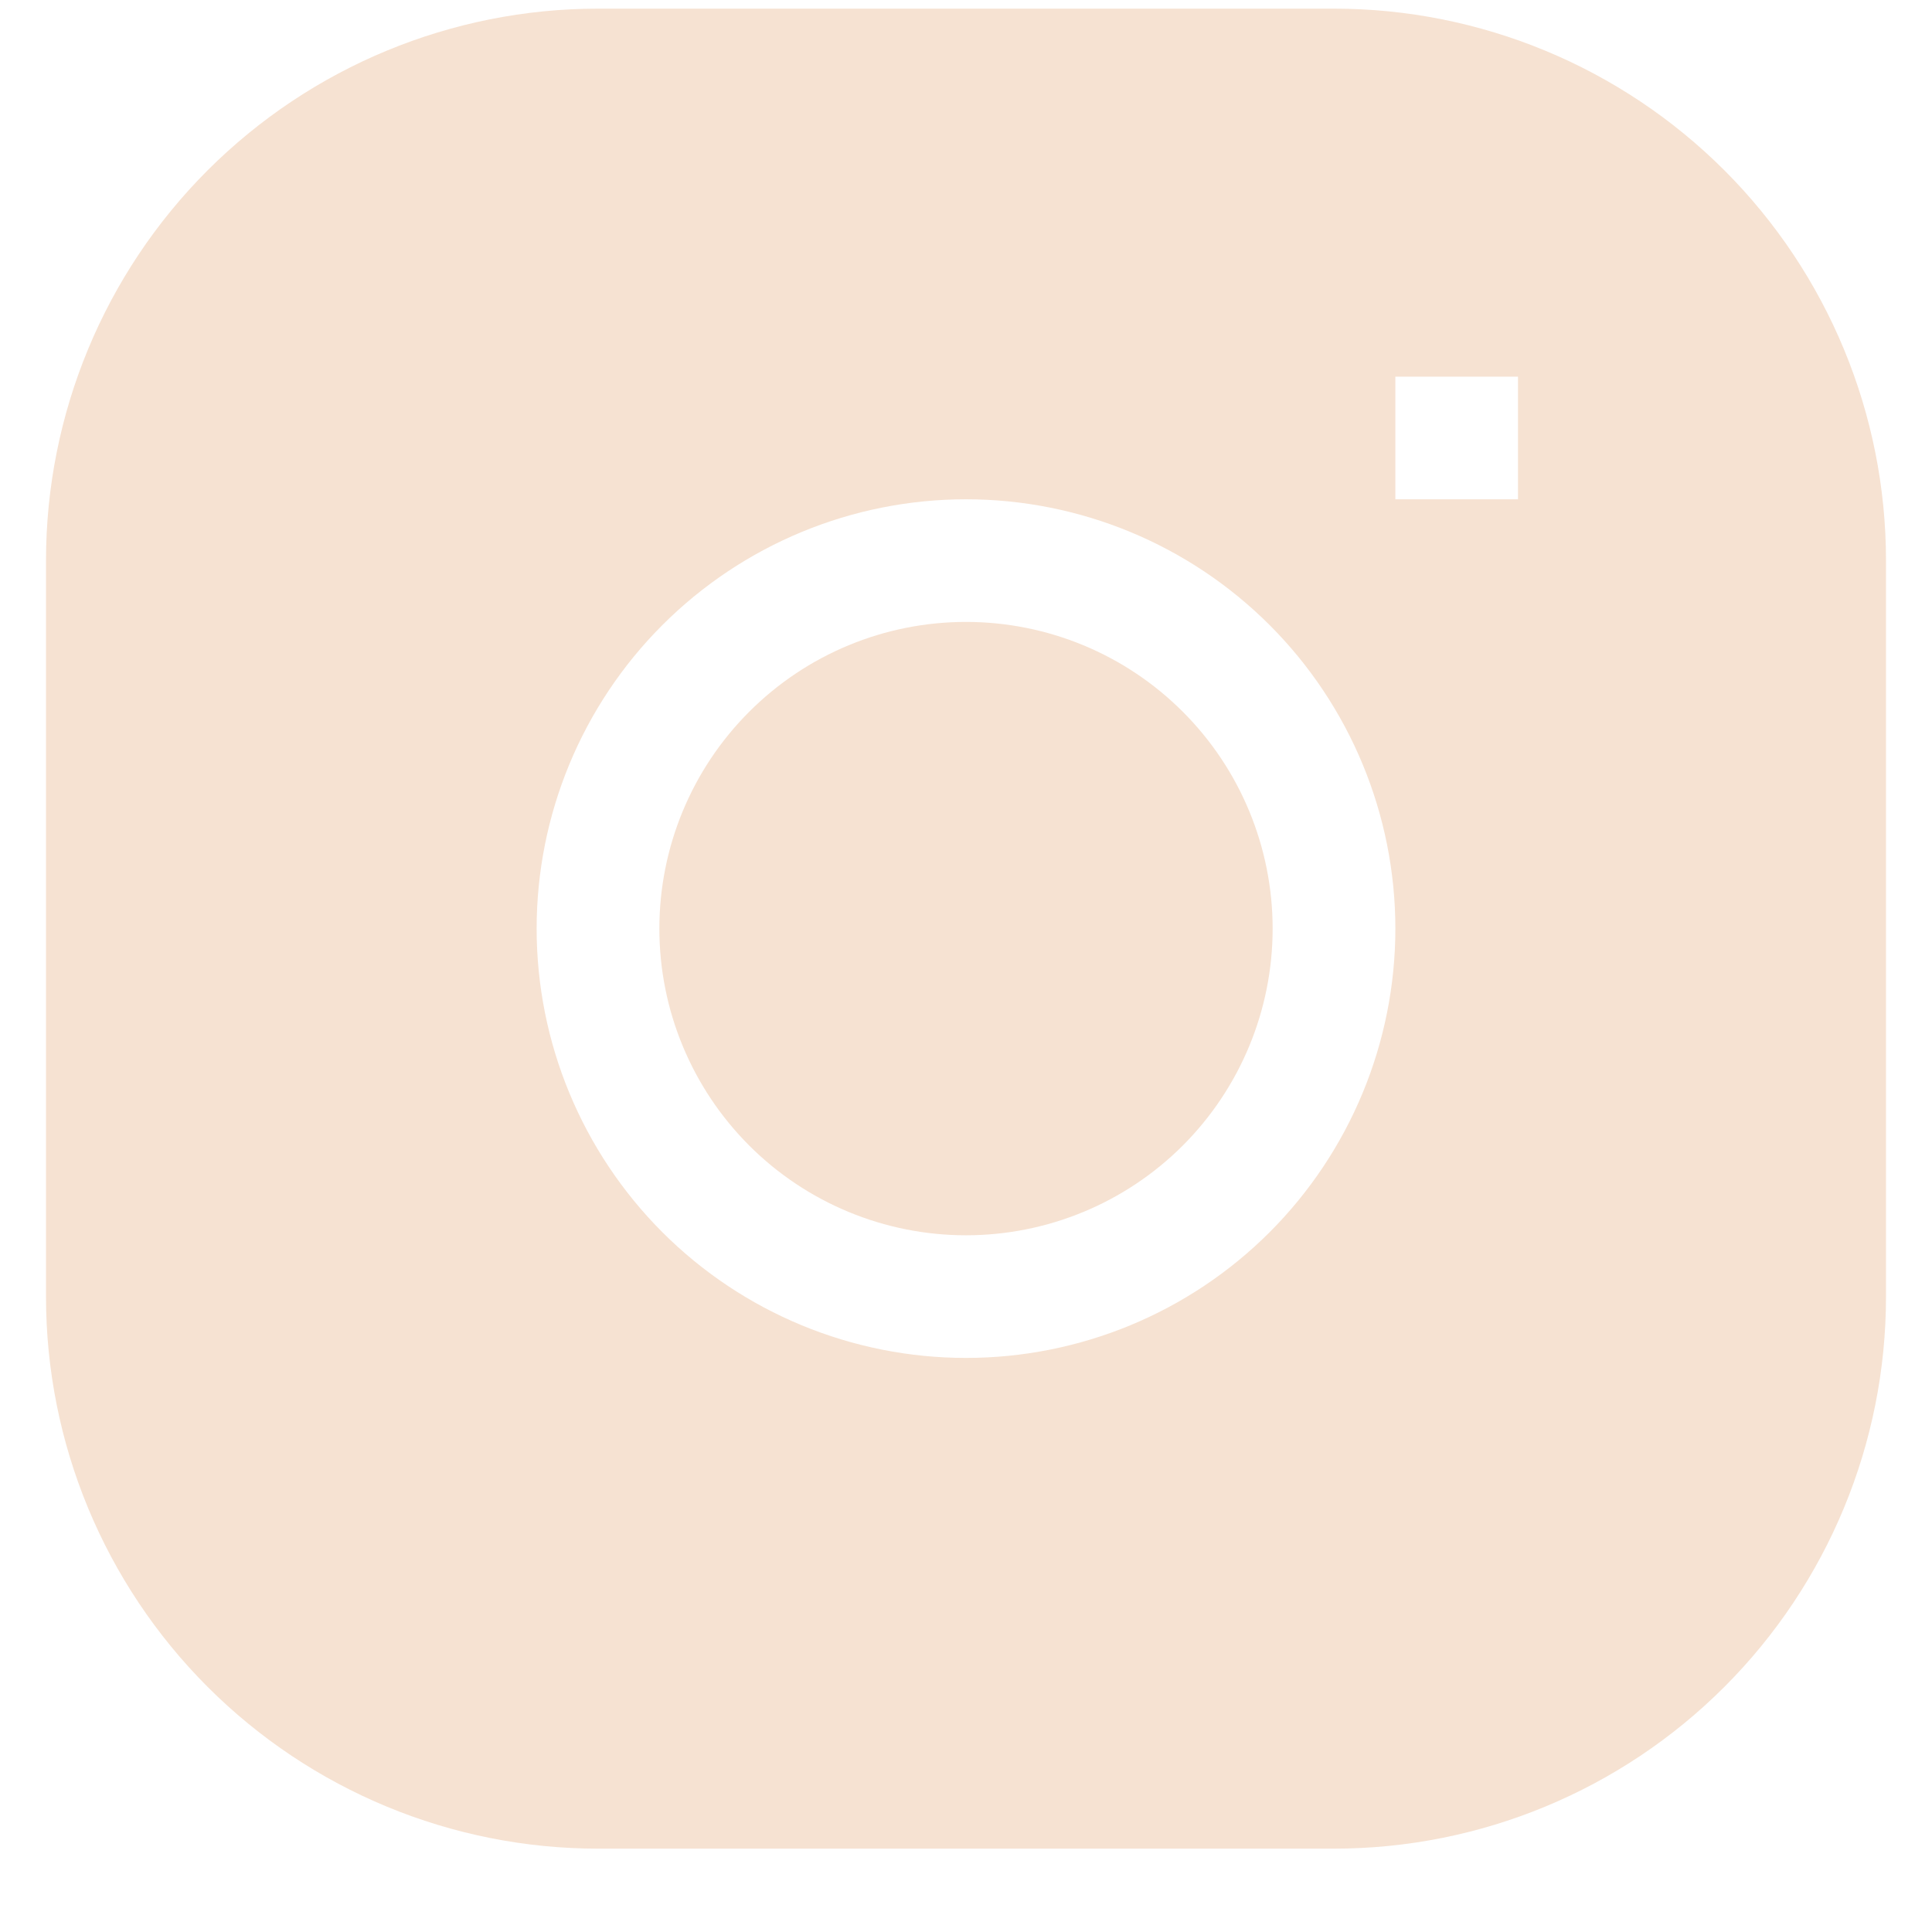 <svg width="21" height="21" viewBox="0 0 21 21" fill="none" xmlns="http://www.w3.org/2000/svg">
<g clip-path="url(#clip0_39_1570)">
<path d="M10.5 6.76C9.616 6.76 8.768 7.111 8.143 7.737C7.518 8.362 7.167 9.21 7.167 10.094C7.167 10.978 7.518 11.825 8.143 12.451C8.768 13.076 9.616 13.427 10.5 13.427C11.384 13.427 12.232 13.076 12.857 12.451C13.482 11.825 13.833 10.978 13.833 10.094C13.833 9.21 13.482 8.362 12.857 7.737C12.232 7.111 11.384 6.76 10.5 6.76Z" fill="#F6E2D2"/>
<path fill-rule="evenodd" clip-rule="evenodd" d="M6.5 0.094C4.909 0.094 3.383 0.726 2.257 1.851C1.132 2.976 0.5 4.502 0.5 6.094L0.5 14.094C0.5 15.685 1.132 17.211 2.257 18.336C3.383 19.462 4.909 20.094 6.5 20.094H14.5C16.091 20.094 17.617 19.462 18.743 18.336C19.868 17.211 20.5 15.685 20.5 14.094V6.094C20.5 4.502 19.868 2.976 18.743 1.851C17.617 0.726 16.091 0.094 14.5 0.094L6.5 0.094ZM5.833 10.094C5.833 8.856 6.325 7.669 7.2 6.794C8.075 5.919 9.262 5.427 10.5 5.427C11.738 5.427 12.925 5.919 13.8 6.794C14.675 7.669 15.167 8.856 15.167 10.094C15.167 11.331 14.675 12.518 13.8 13.394C12.925 14.269 11.738 14.76 10.5 14.76C9.262 14.76 8.075 14.269 7.2 13.394C6.325 12.518 5.833 11.331 5.833 10.094ZM15.167 5.427H16.5V4.094H15.167V5.427Z" fill="#F6E2D2"/>
</g>
<defs>
<clipPath id="clip0_39_1570">
<rect width="20" height="20" fill="white" transform="translate(0.5 0.094)"/>
</clipPath>
</defs>
</svg>

